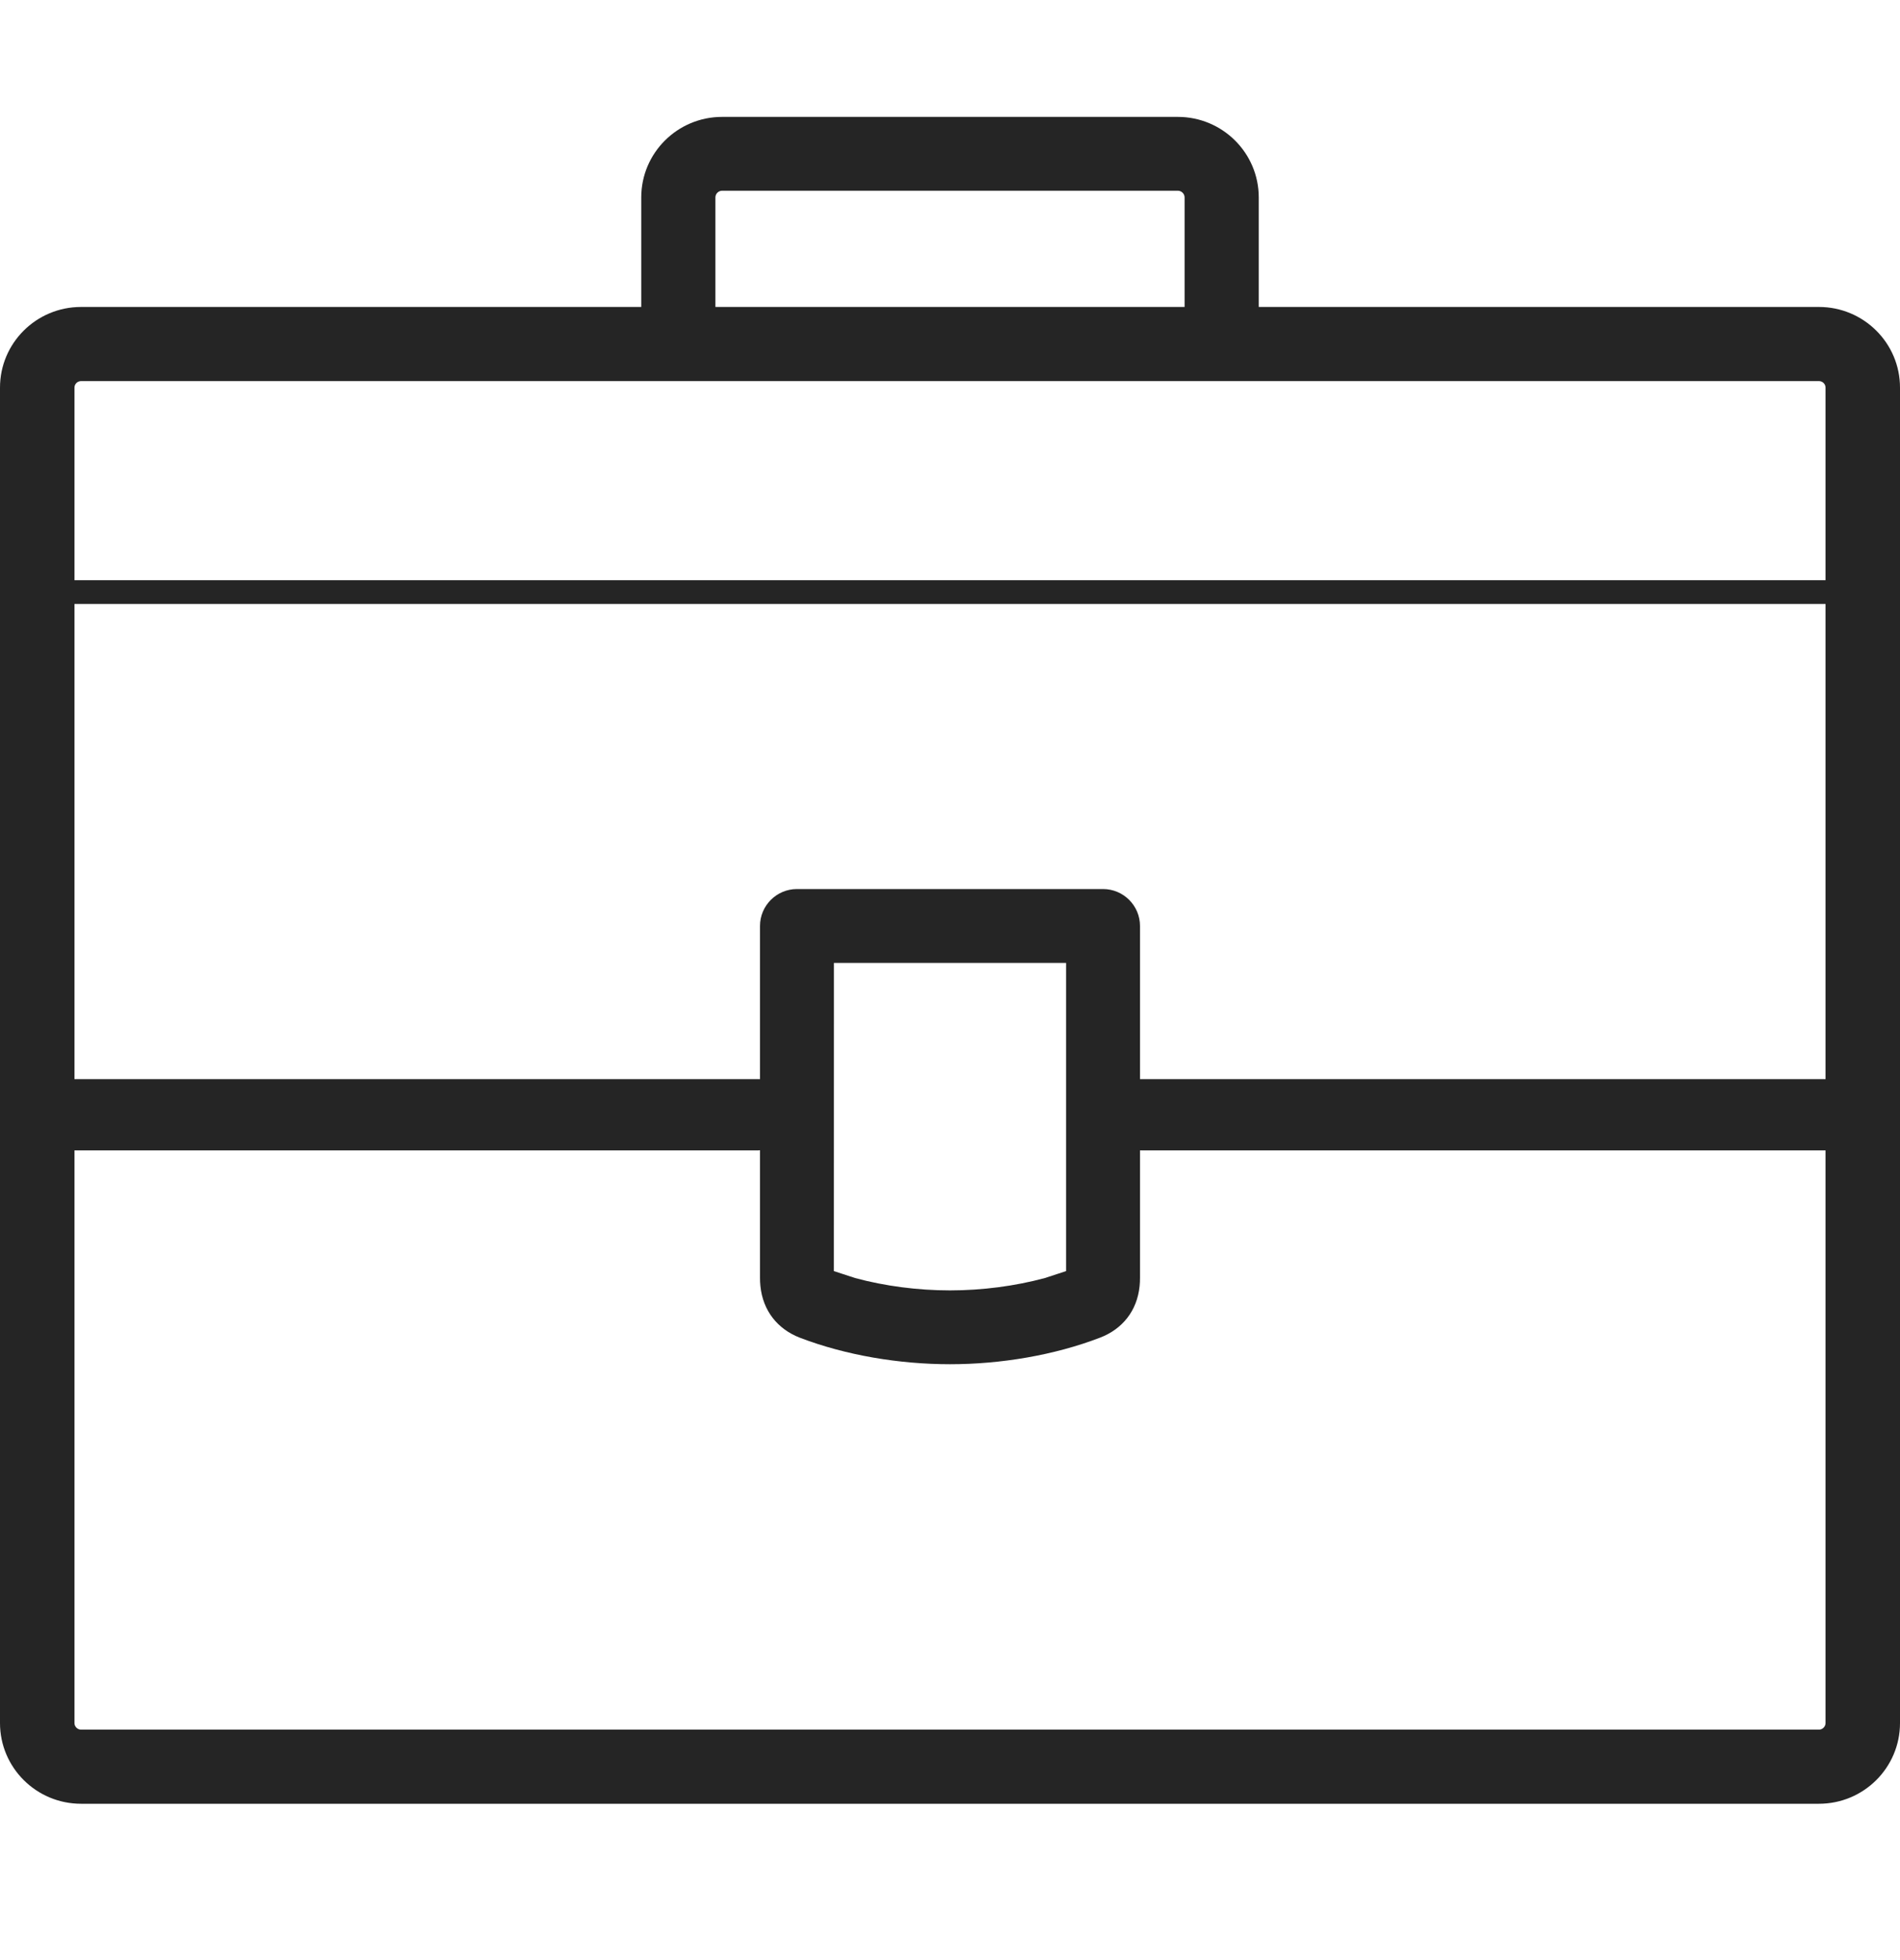 <svg width="32" height="33" viewBox="0 0 32 33" fill="none" xmlns="http://www.w3.org/2000/svg">
<path d="M19.837 1.968C20.589 1.968 21.2 2.575 21.2 3.324V5.168H30.635C31.388 5.168 32 5.776 32 6.526V29.009C32 29.759 31.389 30.368 30.635 30.368H1.365C0.611 30.368 2.8907e-05 29.759 0 29.009V6.526C0 5.776 0.611 5.168 1.365 5.168H10.8V3.324C10.8 2.575 11.41 1.968 12.162 1.968H19.837ZM12.779 19.368H1.254V29.009C1.254 29.07 1.304 29.12 1.366 29.12H30.635C30.696 29.12 30.746 29.07 30.746 29.009V19.368H19.2V21.517C19.2 21.562 19.198 21.608 19.193 21.654C19.15 22.074 18.9 22.377 18.529 22.52C17.753 22.818 16.851 22.968 16 22.968C15.149 22.968 14.246 22.819 13.467 22.52C13.097 22.375 12.85 22.071 12.807 21.653C12.802 21.607 12.8 21.561 12.8 21.517V19.365C12.793 19.366 12.786 19.368 12.779 19.368ZM14.044 21.4L14.402 21.517C14.906 21.653 15.461 21.725 16 21.725C16.538 21.725 17.093 21.653 17.598 21.517L17.955 21.4V16.212H14.045L14.044 21.4ZM1.254 18.168H12.779C12.786 18.168 12.793 18.169 12.8 18.169V15.59C12.8 15.247 13.079 14.968 13.422 14.968H18.578C18.921 14.968 19.2 15.247 19.2 15.59V18.168H30.746V10.168H1.254V18.168ZM1.366 6.416C1.304 6.416 1.254 6.465 1.254 6.526V9.768H30.746V6.526C30.746 6.465 30.696 6.416 30.635 6.416H1.366ZM12.162 3.211C12.1 3.211 12.049 3.262 12.049 3.324V5.168H19.951V3.324C19.951 3.262 19.899 3.211 19.837 3.211H12.162Z" fill="#252525"/>
</svg>
